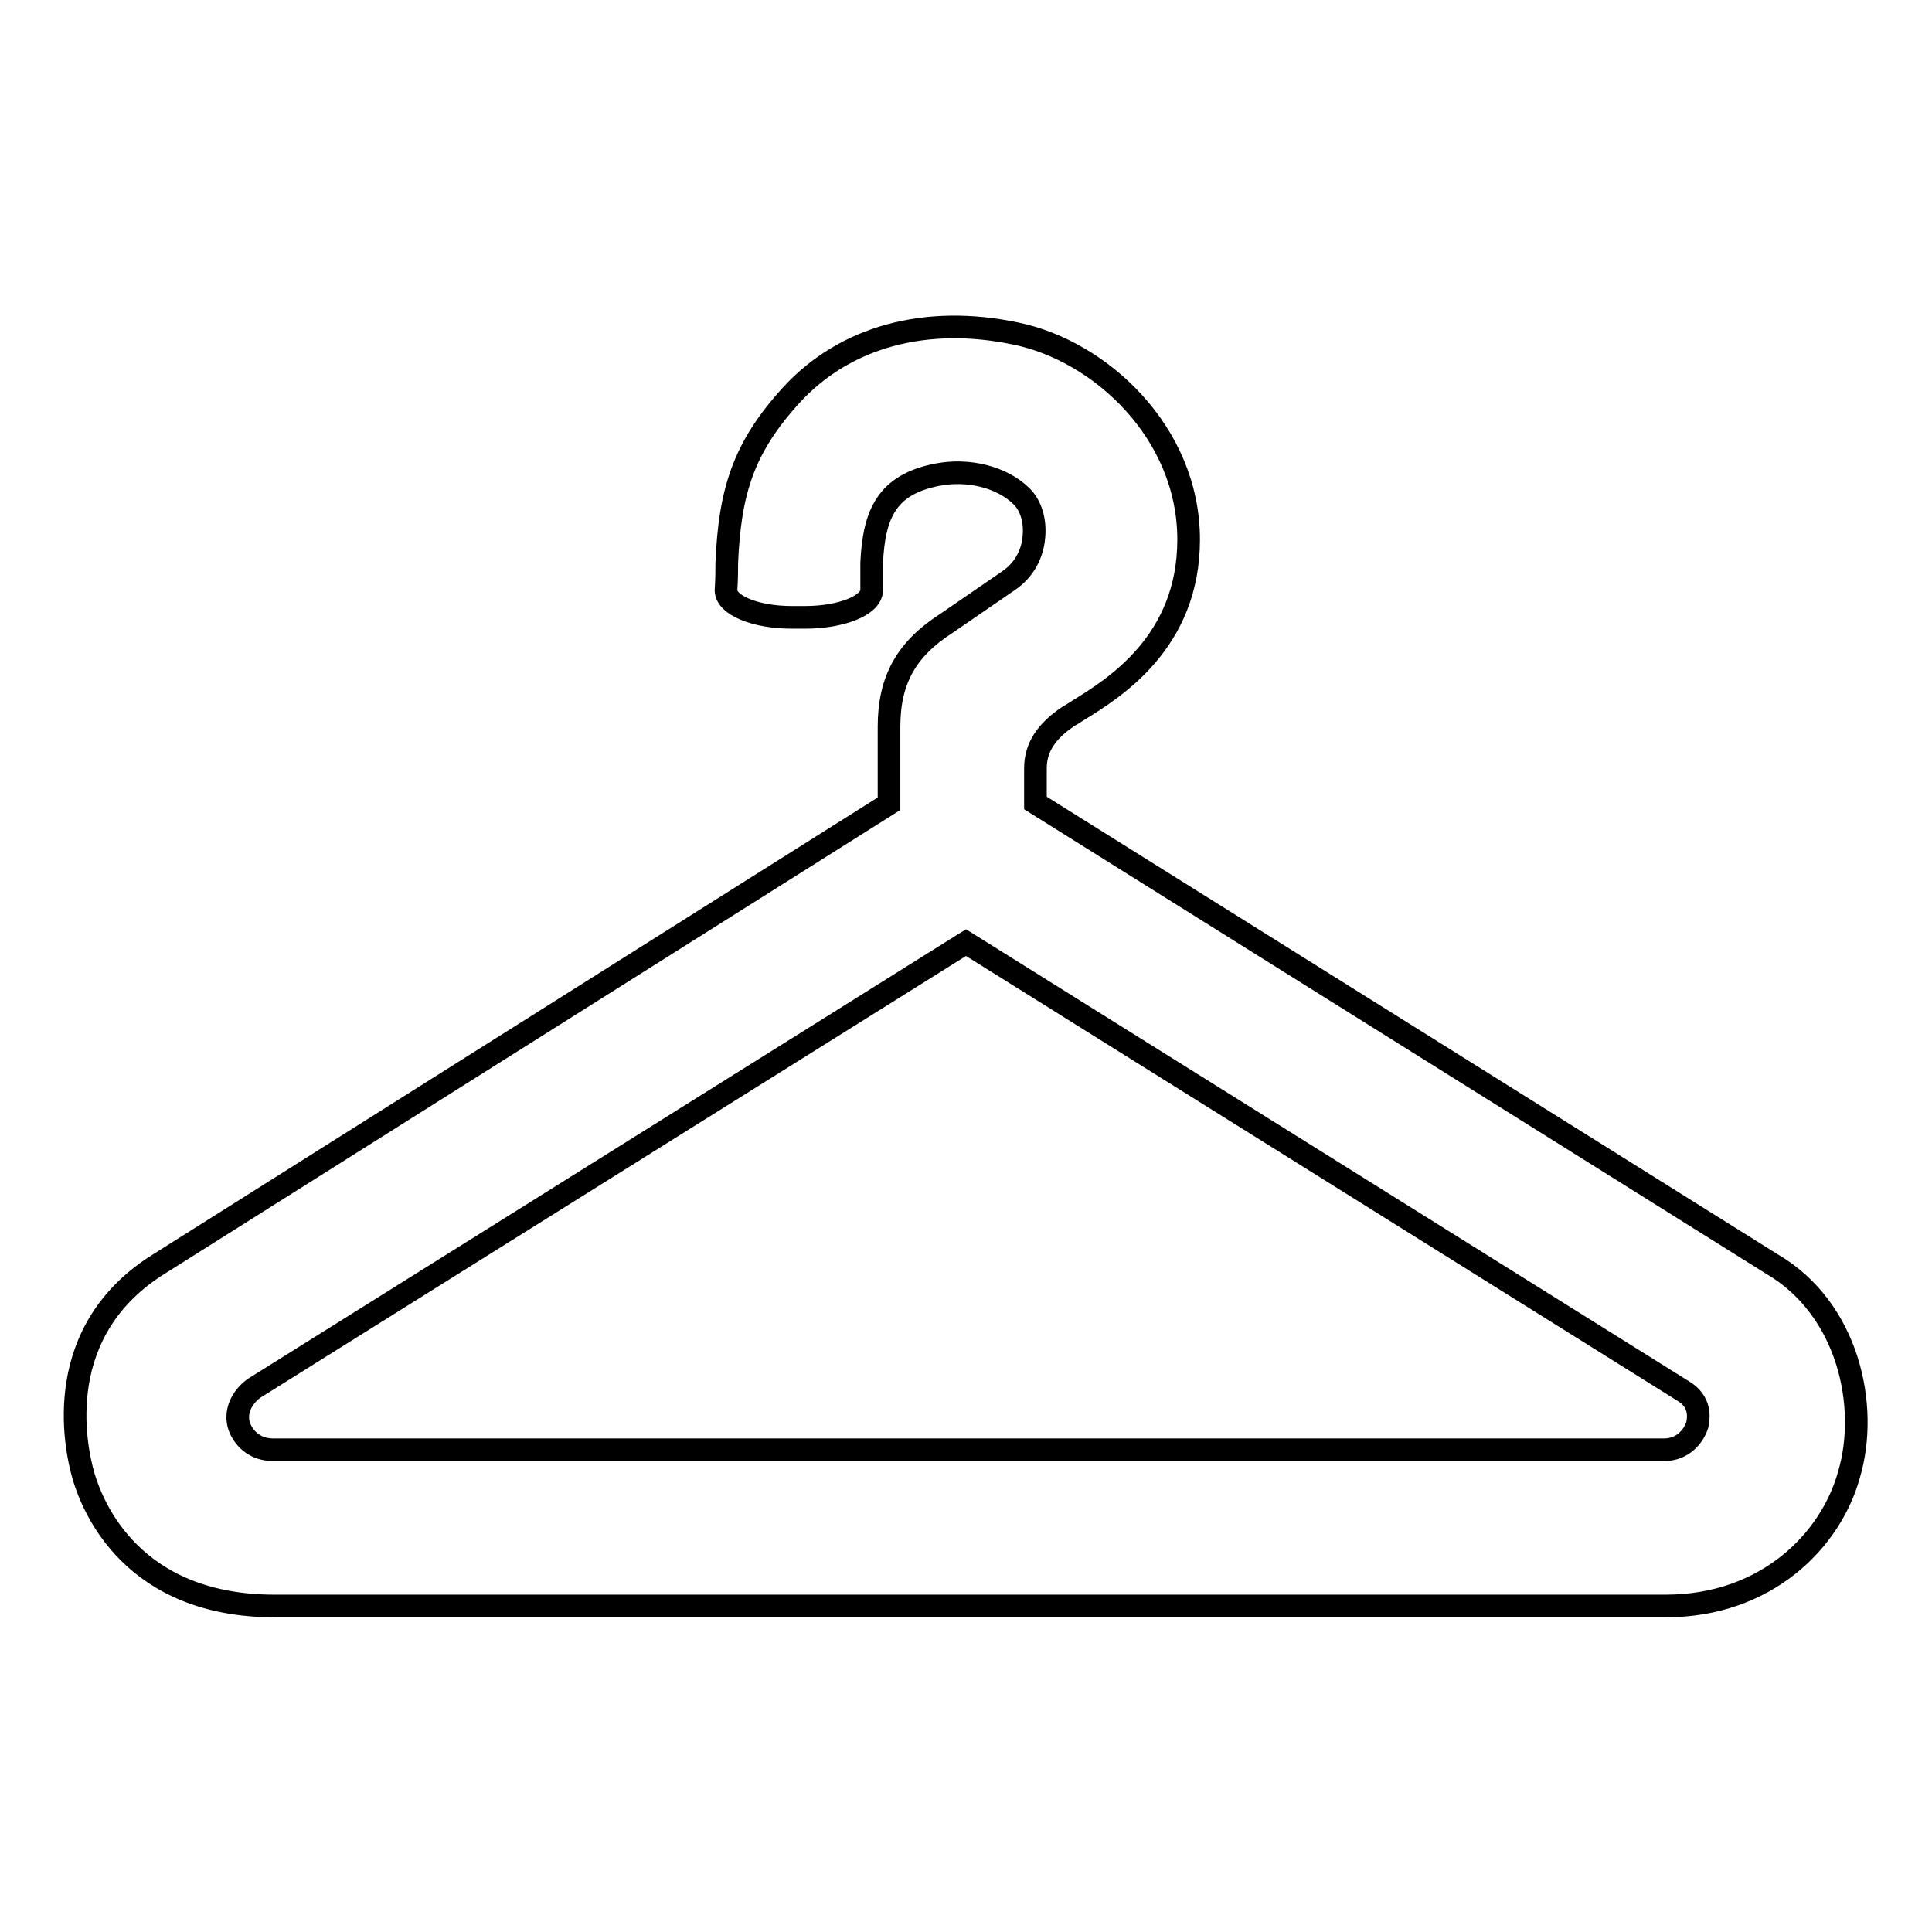 <?xml version="1.0" encoding="utf-8"?>
<!-- Svg Vector Icons : http://www.onlinewebfonts.com/icon -->
<!DOCTYPE svg PUBLIC "-//W3C//DTD SVG 1.1//EN" "http://www.w3.org/Graphics/SVG/1.1/DTD/svg11.dtd">
<svg version="1.1" xmlns="http://www.w3.org/2000/svg" xmlns:xlink="http://www.w3.org/1999/xlink" x="0px" y="0px" viewBox="0 0 256 256" enable-background="new 0 0 256 256" xml:space="preserve">
<g><g><g><path stroke-width="3" fill-opacity="0" stroke="#000000"  d="M234.8,167.5l-97.6-61.1v-4.6c0-2.7,1.4-4.9,4.4-6.9c0.4-0.2,0.8-0.5,1.3-0.8c4.7-2.9,14.6-9,14.6-22.6c0-14.2-11.7-25-22.9-27.3c-11.9-2.5-22.6,0.4-29.7,8.1c-6.4,7-8.2,12.8-8.6,22.3c0,0.7,0,2.2-0.1,3.6c0,2,3.9,3.6,8.7,3.6h1.8c4.8,0,8.8-1.6,8.8-3.6c0-1.6,0-3.3,0-3.6c0.3-6.5,2-10.4,8.7-11.7c4.1-0.8,8.6,0.3,11.2,2.9c1.2,1.2,1.8,3.2,1.6,5.3c-0.1,1.4-0.7,4-3.3,5.8l-8.3,5.7c-5.3,3.4-7.6,7.5-7.6,13.7v10.2l-96.6,60.9c-14.3,8.8-11.4,23.9-10.1,28.3c1.2,4,6.4,17.1,25.3,17.1h184.3c13.4,0,21.9-8.7,24.3-17.4C247.7,186.3,244.9,173.4,234.8,167.5z M224.9,188.8c-0.5,1.6-2,3.3-4.4,3.3l0,0H36.2c-2.6,0-4-1.7-4.5-3.1c-0.6-1.8,0.2-3.7,1.9-5l94.4-59.1l95,59.4C225.4,185.7,225.1,187.9,224.9,188.8z"/></g><g></g><g></g><g></g><g></g><g></g><g></g><g></g><g></g><g></g><g></g><g></g><g></g><g></g><g></g><g></g></g></g>
</svg>